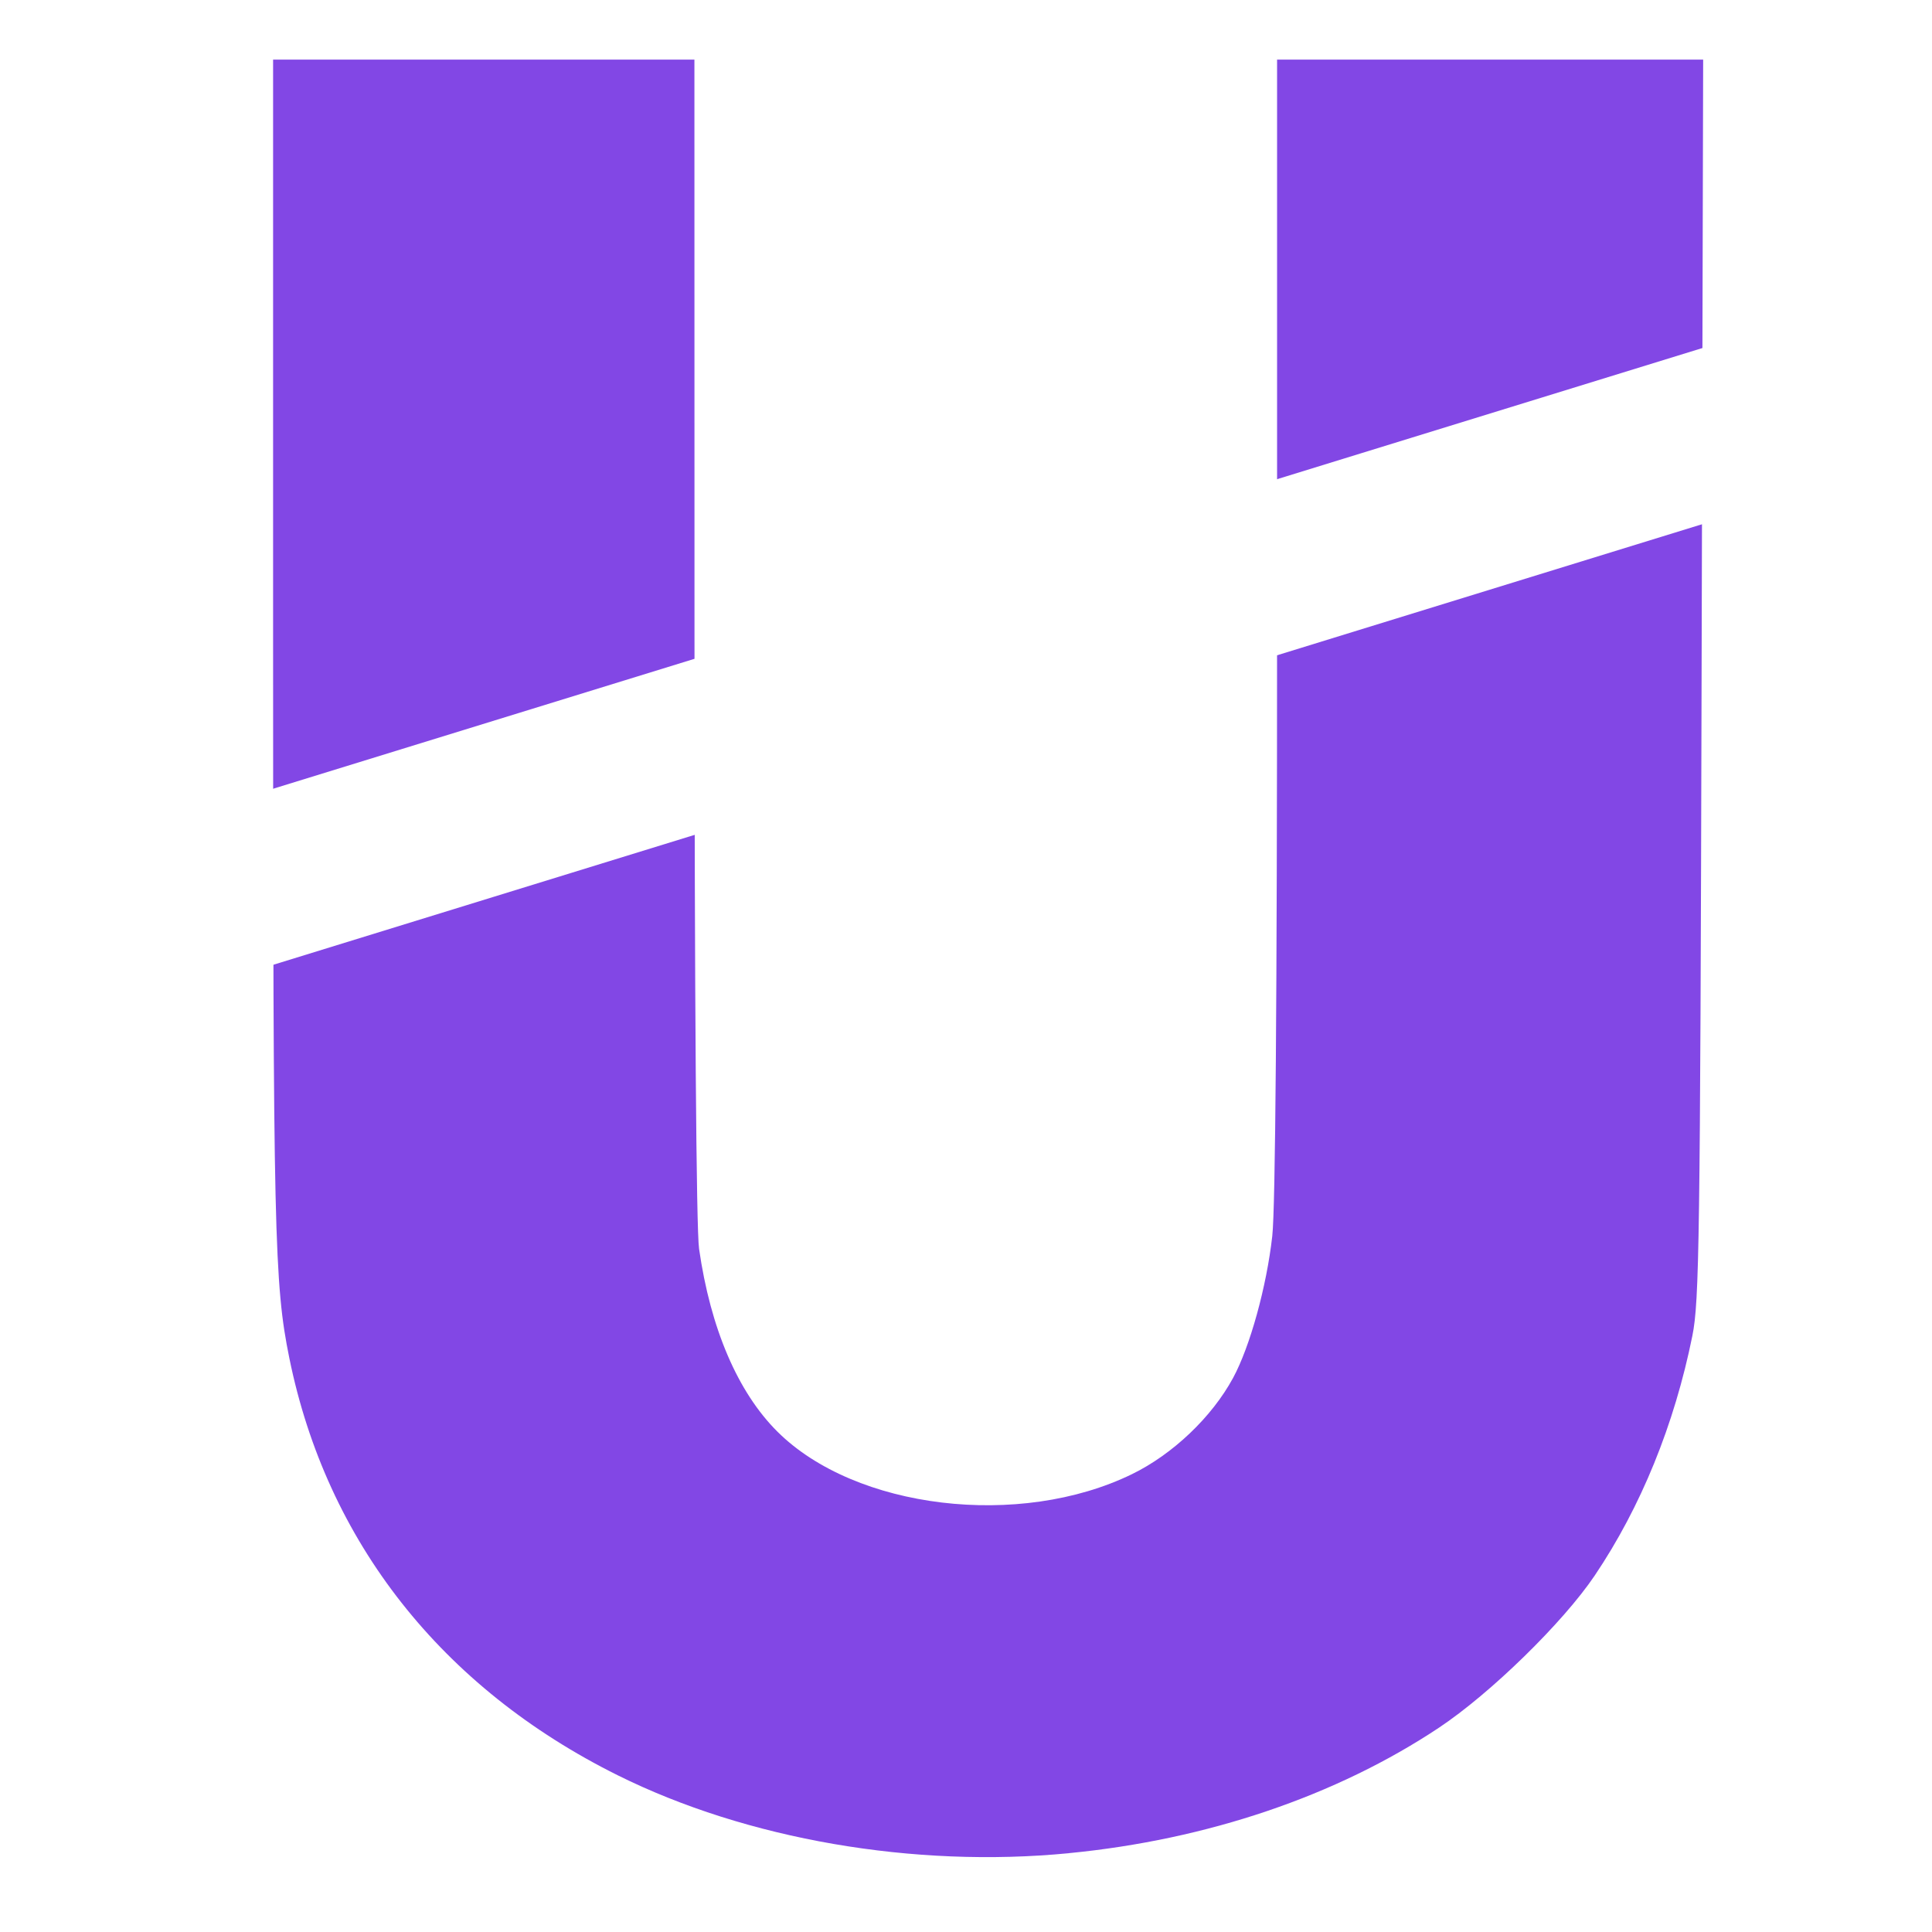 <svg xmlns="http://www.w3.org/2000/svg" xmlns:xlink="http://www.w3.org/1999/xlink" width="500" zoomAndPan="magnify" viewBox="0 0 375 375" height="500" preserveAspectRatio="xMidYMid meet" version="1.0"><defs><clipPath id="id1"><path d="M 53 11.574 L 330.625 11.574 L 330.625 361 L 53 361 Z M 53 11.574 " clip-rule="nonzero"/></clipPath><clipPath id="id2"><path d="M 0 52 L 375 52 L 375 206 L 0 206 Z M 0 52 " clip-rule="nonzero"/></clipPath><clipPath id="id3"><path d="M -15.176 174.117 L 380.848 52.008 L 390.473 83.223 L -5.551 205.332 Z M -15.176 174.117 " clip-rule="nonzero"/></clipPath></defs><rect x="-37.5" width="450" fill="#ffffff" y="-37.5" height="450" fill-opacity="1"/><rect x="-37.5" width="450" fill="#ffffff" y="-37.5" height="450" fill-opacity="1"/><rect x="-37.5" width="450" fill="#ffffff" y="-37.5" height="450" fill-opacity="1"/><g clip-path="url(#id1)"><path fill="#8247e5" d="M 207.488 359.695 C 234.32 357.09 259.383 348.59 279.289 335.352 C 289.293 328.699 303.398 314.922 309.531 305.816 C 318.496 292.516 325.004 276.531 328.488 259.273 C 329.836 252.586 330 240.844 330.277 131.723 L 330.582 11.535 L 247.879 11.535 L 247.879 121.582 C 247.879 193.926 247.559 234.469 246.945 239.934 C 245.852 249.715 242.621 261.402 239.34 267.453 C 235.227 275.051 227.633 282.277 219.707 286.137 C 197.91 296.762 166.016 292.938 150.898 277.883 C 143.195 270.219 137.906 257.871 135.688 242.387 C 135.145 238.605 134.812 194.086 134.801 123.93 L 134.785 11.539 L 53.008 11.539 L 53.008 125.355 C 53.008 239.543 53.23 249.184 56.16 263.609 C 63.406 299.238 85.73 327.594 119.902 344.582 C 144.953 357.031 177.379 362.633 207.492 359.703 Z M 207.488 359.695 " fill-opacity="1" fill-rule="nonzero"/></g><g clip-path="url(#id2)"><g clip-path="url(#id3)"><path fill="#ffffff" d="M -15.07 174.086 L 380.742 52.043 L 390.367 83.254 L -5.445 205.297 L -15.07 174.086 " fill-opacity="1" fill-rule="nonzero"/></g></g></svg>
